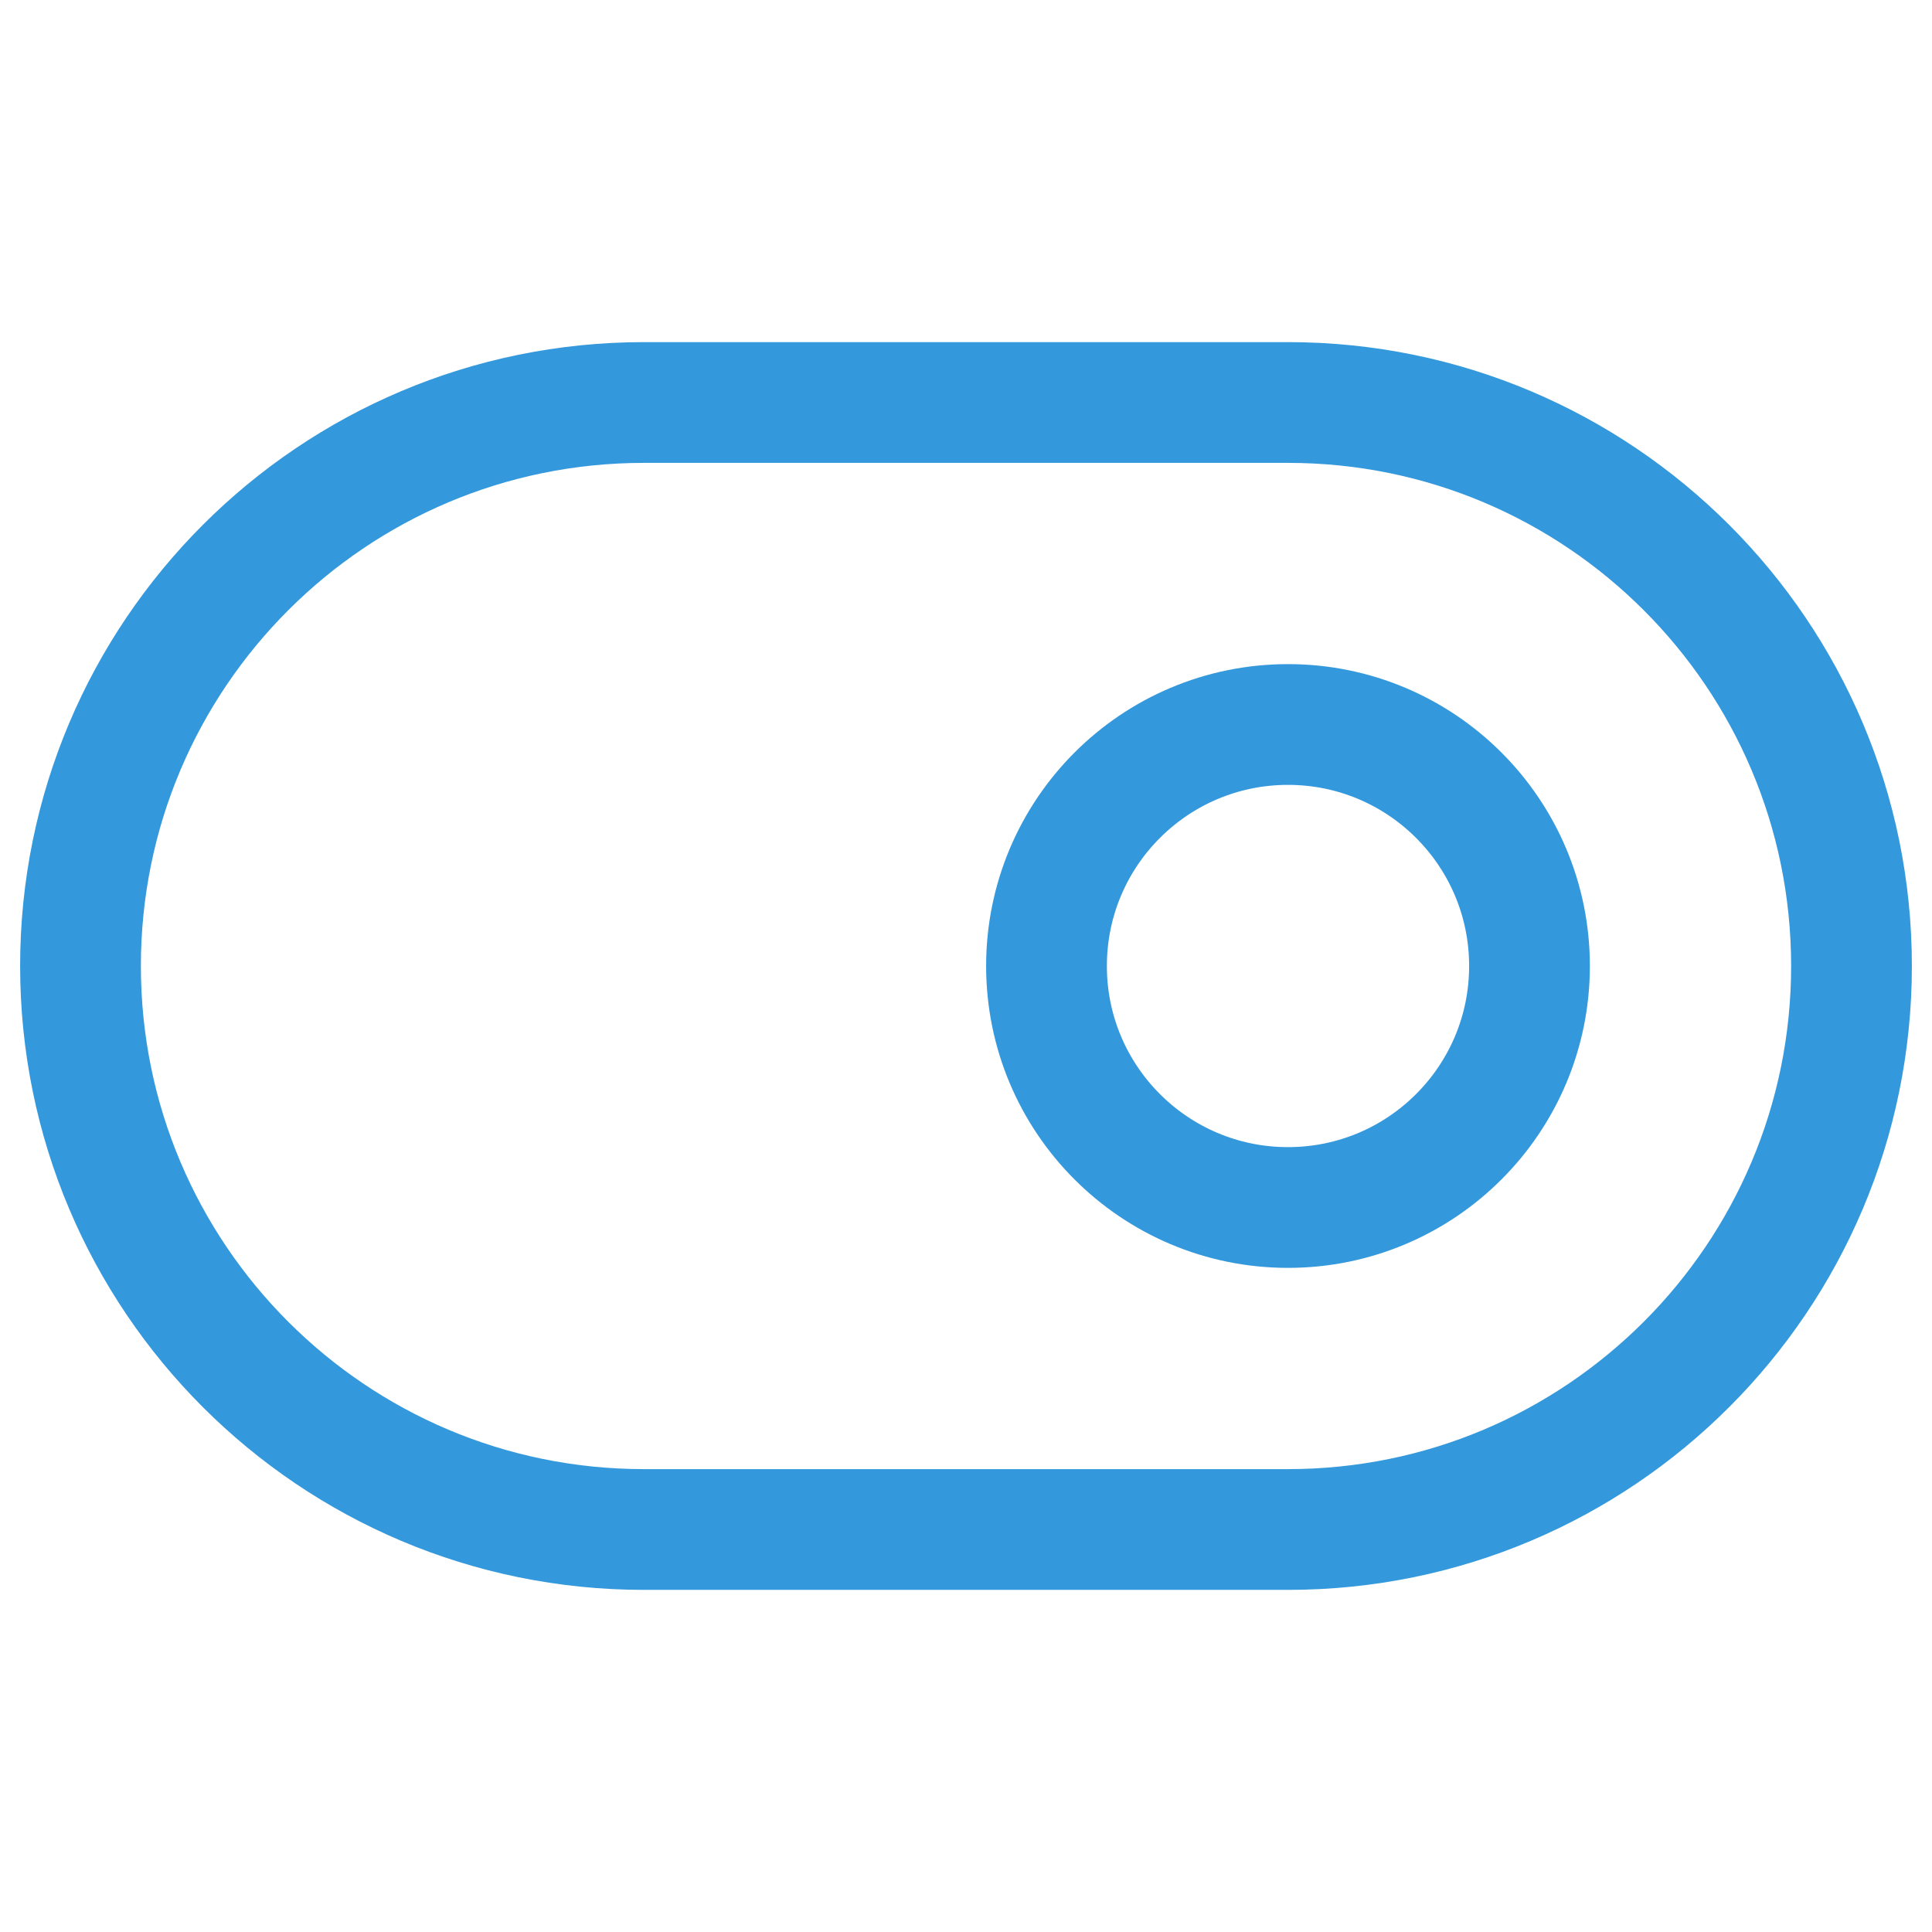 <svg xmlns="http://www.w3.org/2000/svg" width="48" height="48" viewBox="0 0 48 48" fill="none"><path d="M32 10H16C8.268 10 2 16.268 2 24C2 31.732 8.268 38 16 38H32C39.732 38 46 31.732 46 24C46 16.268 39.732 10 32 10Z" stroke="#3498DC" stroke-width="3" stroke-linecap="round" stroke-linejoin="round"></path><path d="M32 30C35.314 30 38 27.314 38 24C38 20.686 35.314 18 32 18C28.686 18 26 20.686 26 24C26 27.314 28.686 30 32 30Z" stroke="#3498DC" stroke-width="3" stroke-linecap="round" stroke-linejoin="round"></path></svg>